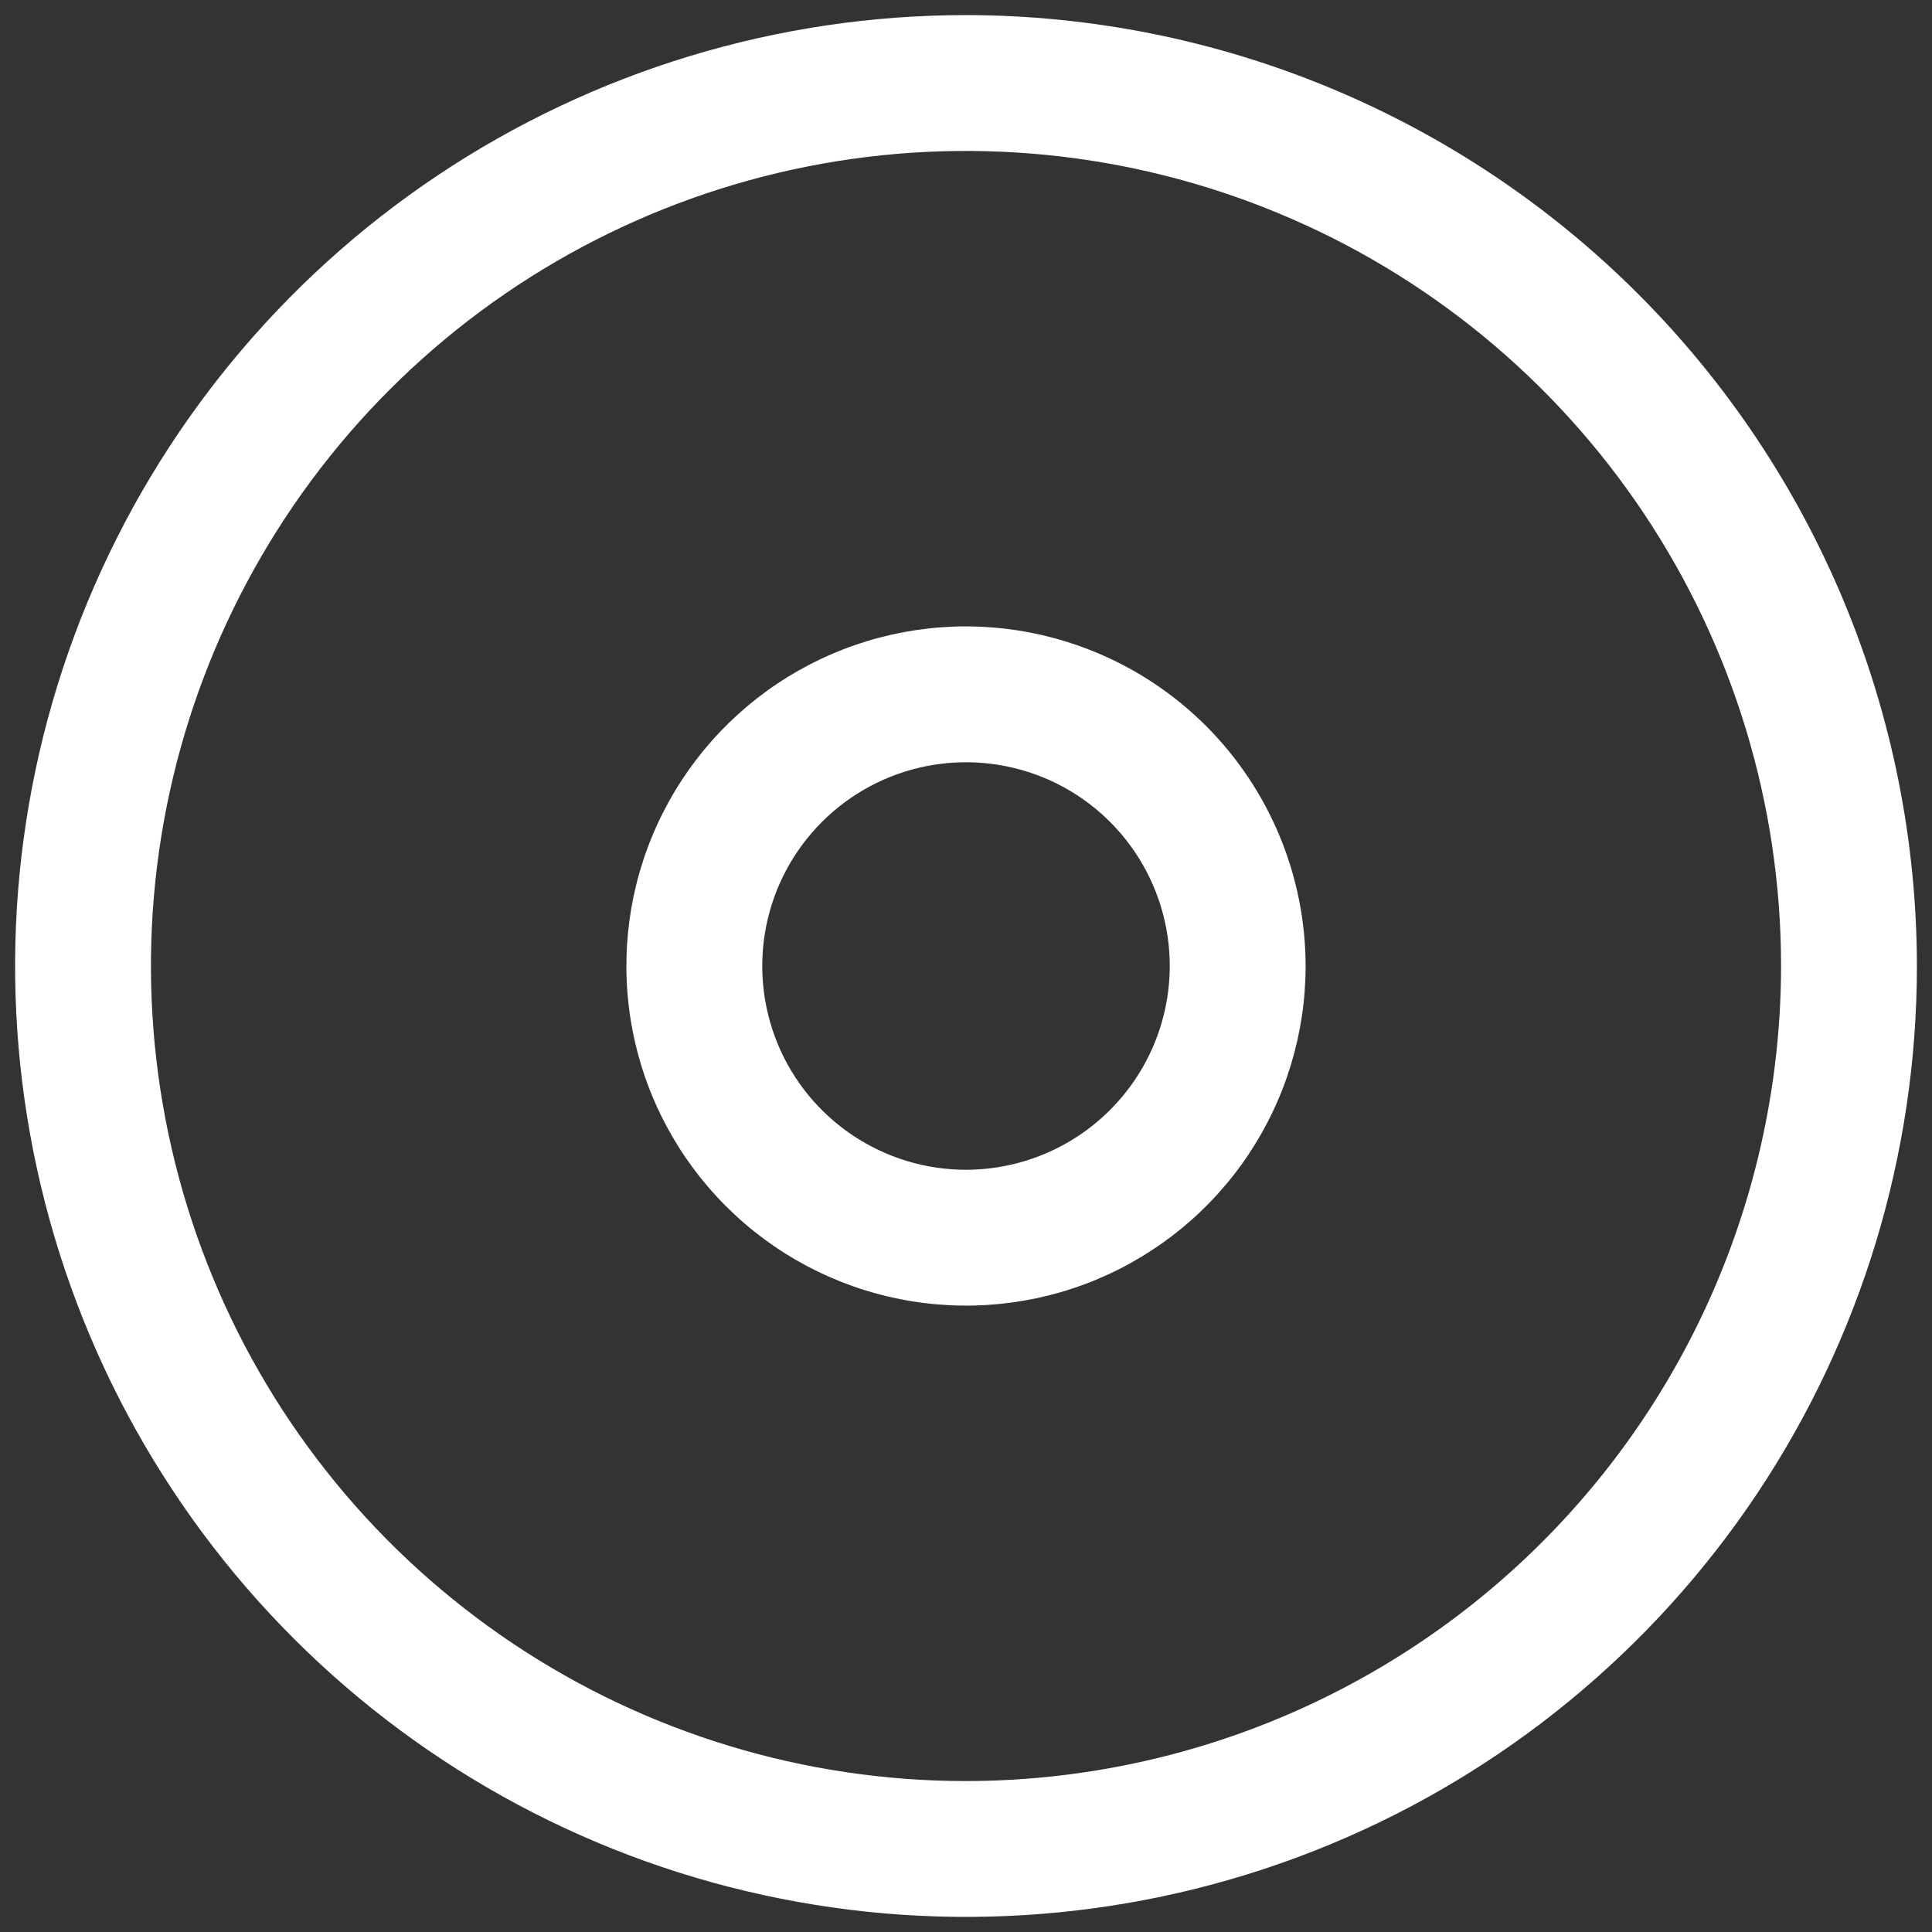 <svg width="32" height="32" viewBox="0 0 32 32" fill="none" xmlns="http://www.w3.org/2000/svg">
<rect x="0" y="0" width="32" height="32" fill="#333333" stroke="none"/>
<path d="M16 0.25C12.885 0.25 9.84 1.174 7.25 2.904C4.66 4.635 2.641 7.095 1.449 9.973C0.257 12.851 -0.055 16.017 0.553 19.073C1.16 22.128 2.66 24.934 4.863 27.137C7.066 29.34 9.872 30.84 12.927 31.447C15.982 32.055 19.149 31.743 22.027 30.551C24.905 29.359 27.365 27.34 29.096 24.75C30.826 22.16 31.75 19.115 31.75 16C31.745 11.824 30.084 7.821 27.132 4.868C24.179 1.916 20.176 0.255 16 0.25ZM16 29.5C13.33 29.5 10.72 28.708 8.5 27.225C6.28 25.741 4.549 23.633 3.528 21.166C2.506 18.699 2.239 15.985 2.759 13.366C3.28 10.748 4.566 8.342 6.454 6.454C8.342 4.566 10.748 3.28 13.366 2.759C15.985 2.239 18.699 2.506 21.166 3.528C23.633 4.549 25.741 6.28 27.225 8.5C28.708 10.72 29.5 13.33 29.5 16C29.496 19.579 28.073 23.011 25.542 25.542C23.011 28.073 19.579 29.496 16 29.5Z" fill="#FFF"/>
<path d="M16 10.375C14.887 10.375 13.8 10.705 12.875 11.323C11.95 11.941 11.229 12.82 10.803 13.847C10.377 14.875 10.266 16.006 10.483 17.097C10.7 18.189 11.236 19.191 12.023 19.977C12.809 20.764 13.812 21.3 14.903 21.517C15.994 21.734 17.125 21.623 18.153 21.197C19.18 20.771 20.059 20.05 20.677 19.125C21.295 18.2 21.625 17.113 21.625 16C21.623 14.509 21.03 13.079 19.976 12.024C18.921 10.97 17.491 10.377 16 10.375ZM16 19.375C15.332 19.375 14.68 19.177 14.125 18.806C13.57 18.435 13.137 17.908 12.882 17.292C12.627 16.675 12.56 15.996 12.69 15.342C12.82 14.687 13.142 14.085 13.614 13.614C14.085 13.142 14.687 12.82 15.342 12.69C15.996 12.56 16.675 12.627 17.292 12.882C17.908 13.137 18.435 13.57 18.806 14.125C19.177 14.68 19.375 15.332 19.375 16C19.374 16.895 19.018 17.753 18.385 18.385C17.753 19.018 16.895 19.374 16 19.375Z" fill="#FFF"/>
</svg>
